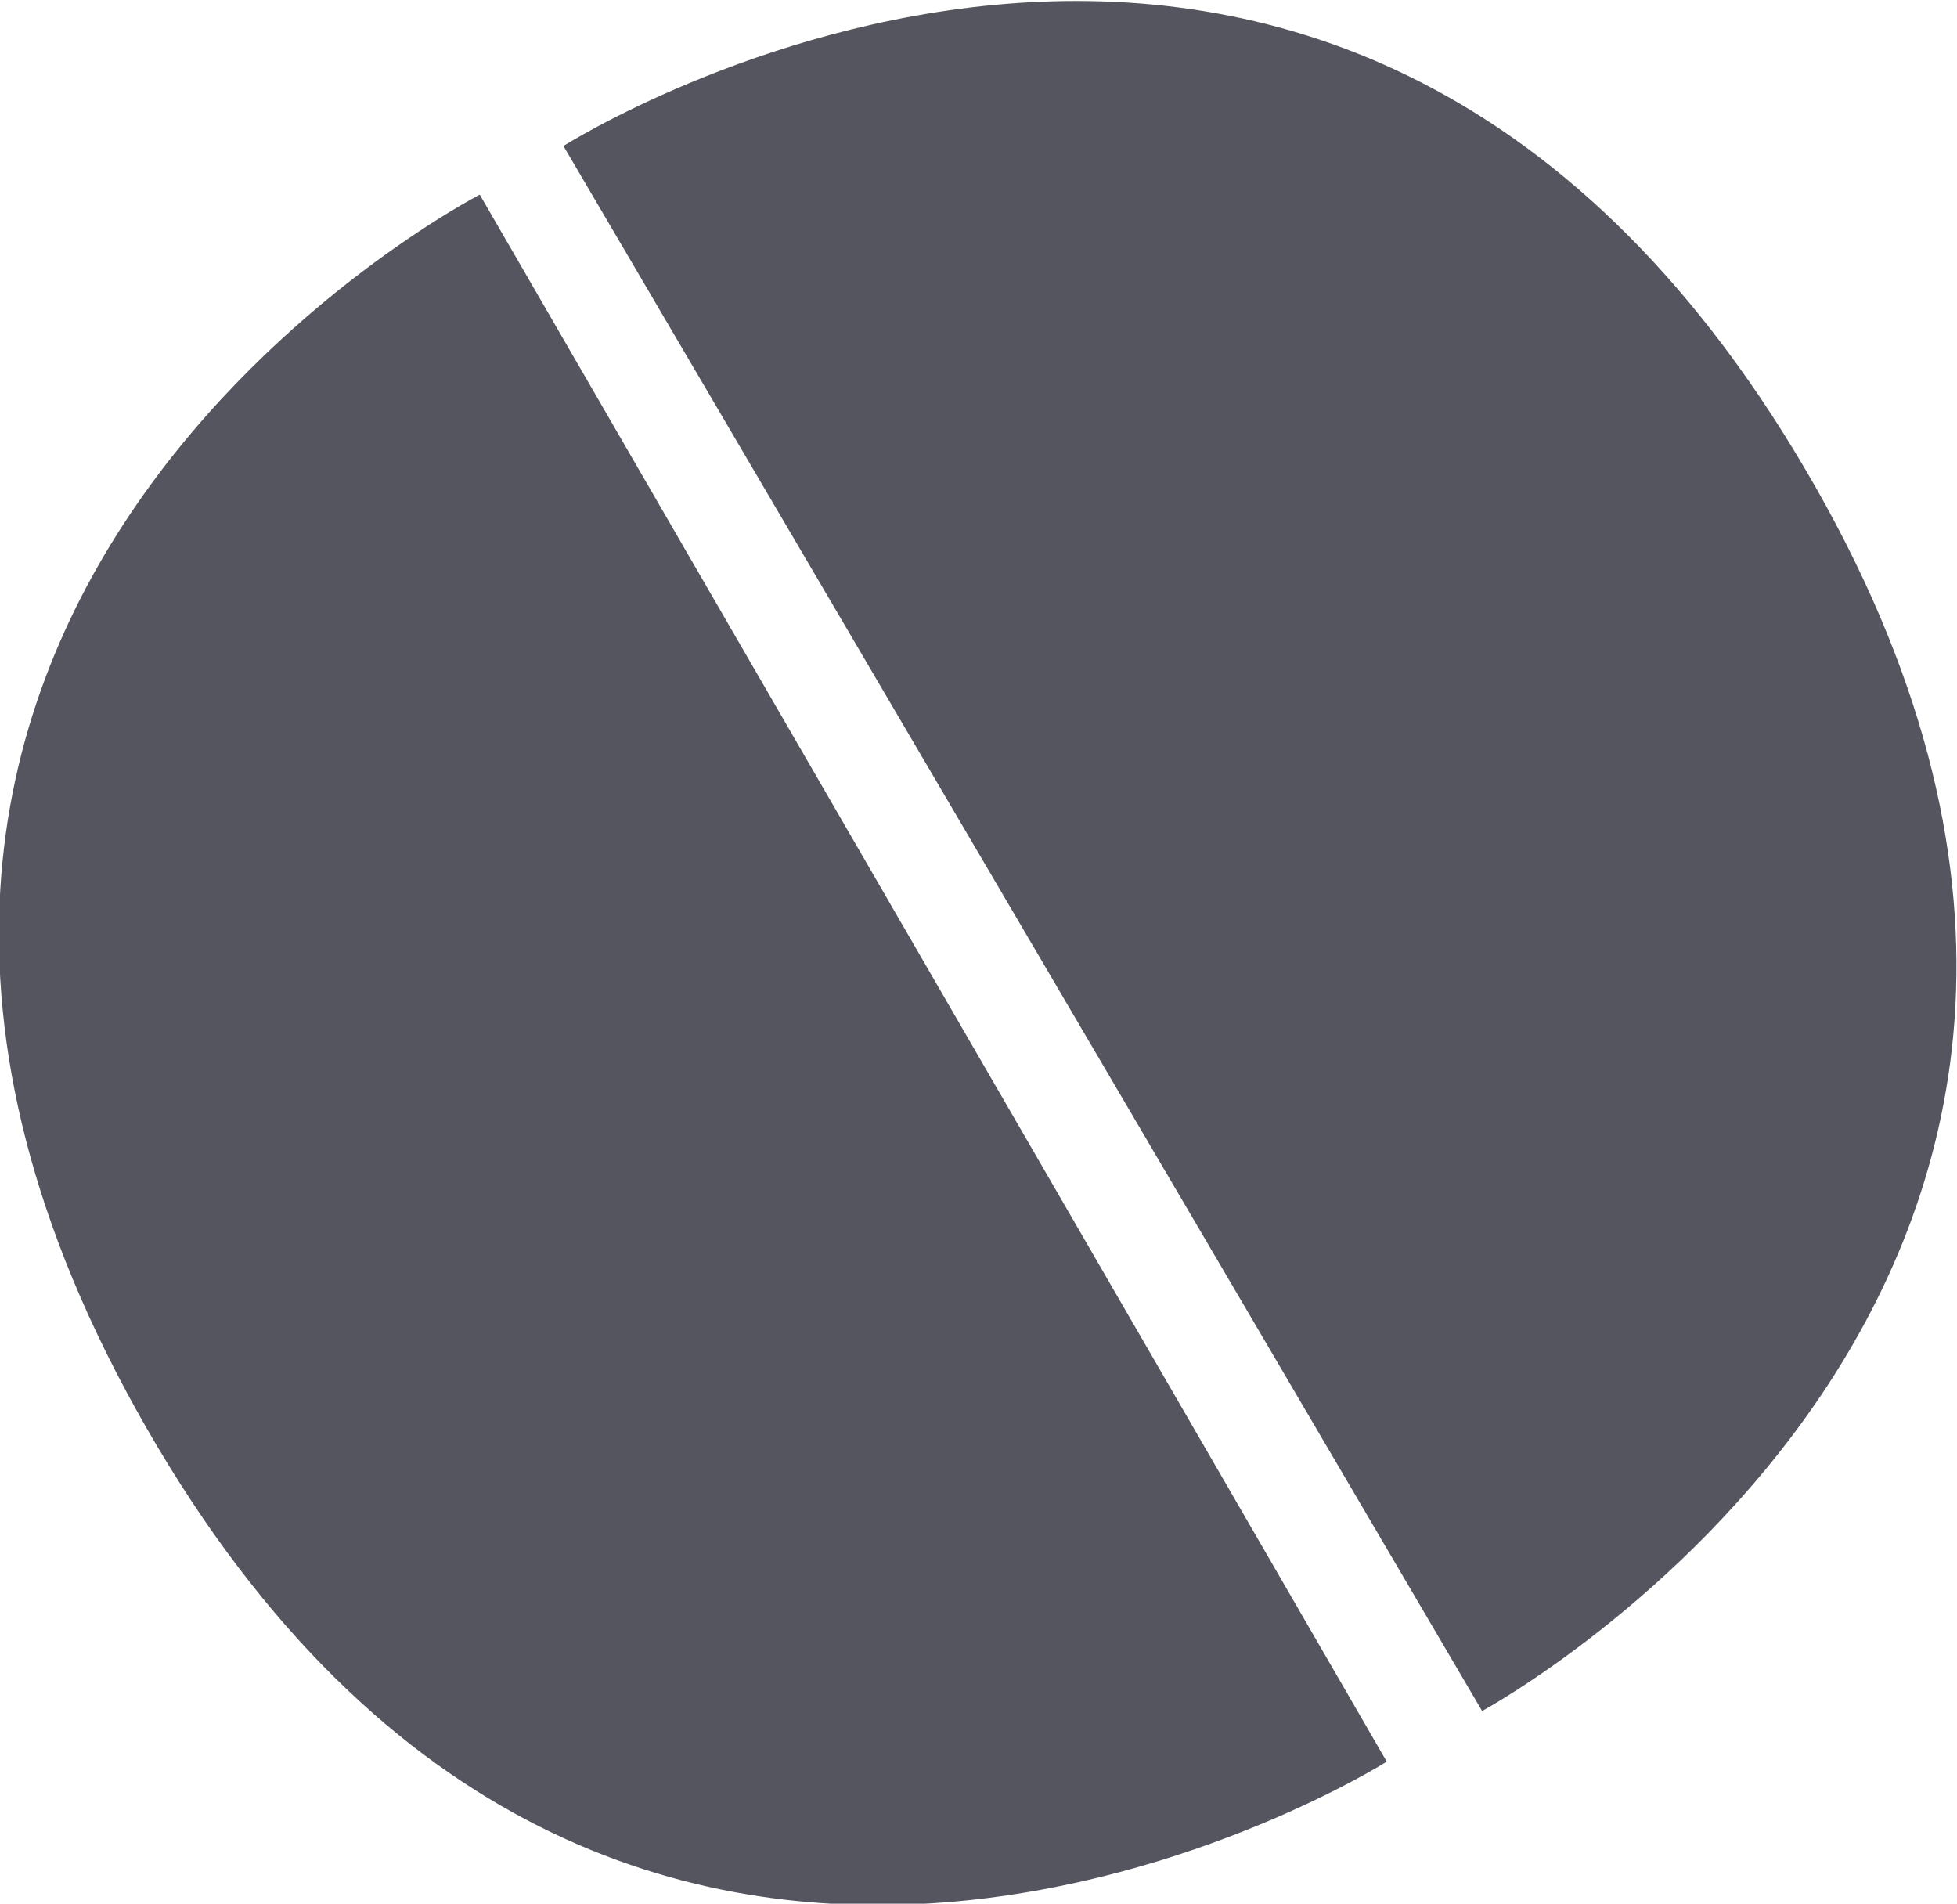 <svg xmlns="http://www.w3.org/2000/svg" viewBox="0 0 20.11 19.56"><defs><style>.cls-1{fill:#555560;}</style></defs><title>NutAsset 30</title><g id="Layer_2" data-name="Layer 2"><g id="Background"><g id="Layer_27_copy_2" data-name="Layer 27 copy 2"><path class="cls-1" d="M4.93,2,14.25,18.1s-7.9,5-12.74-3.42S4.93,2,4.93,2Z"/><path class="cls-1" d="M15.23,17.58,5.79,1.5s7.87-5,12.76,3.32S15.23,17.58,15.23,17.58Z"/></g></g></g></svg>